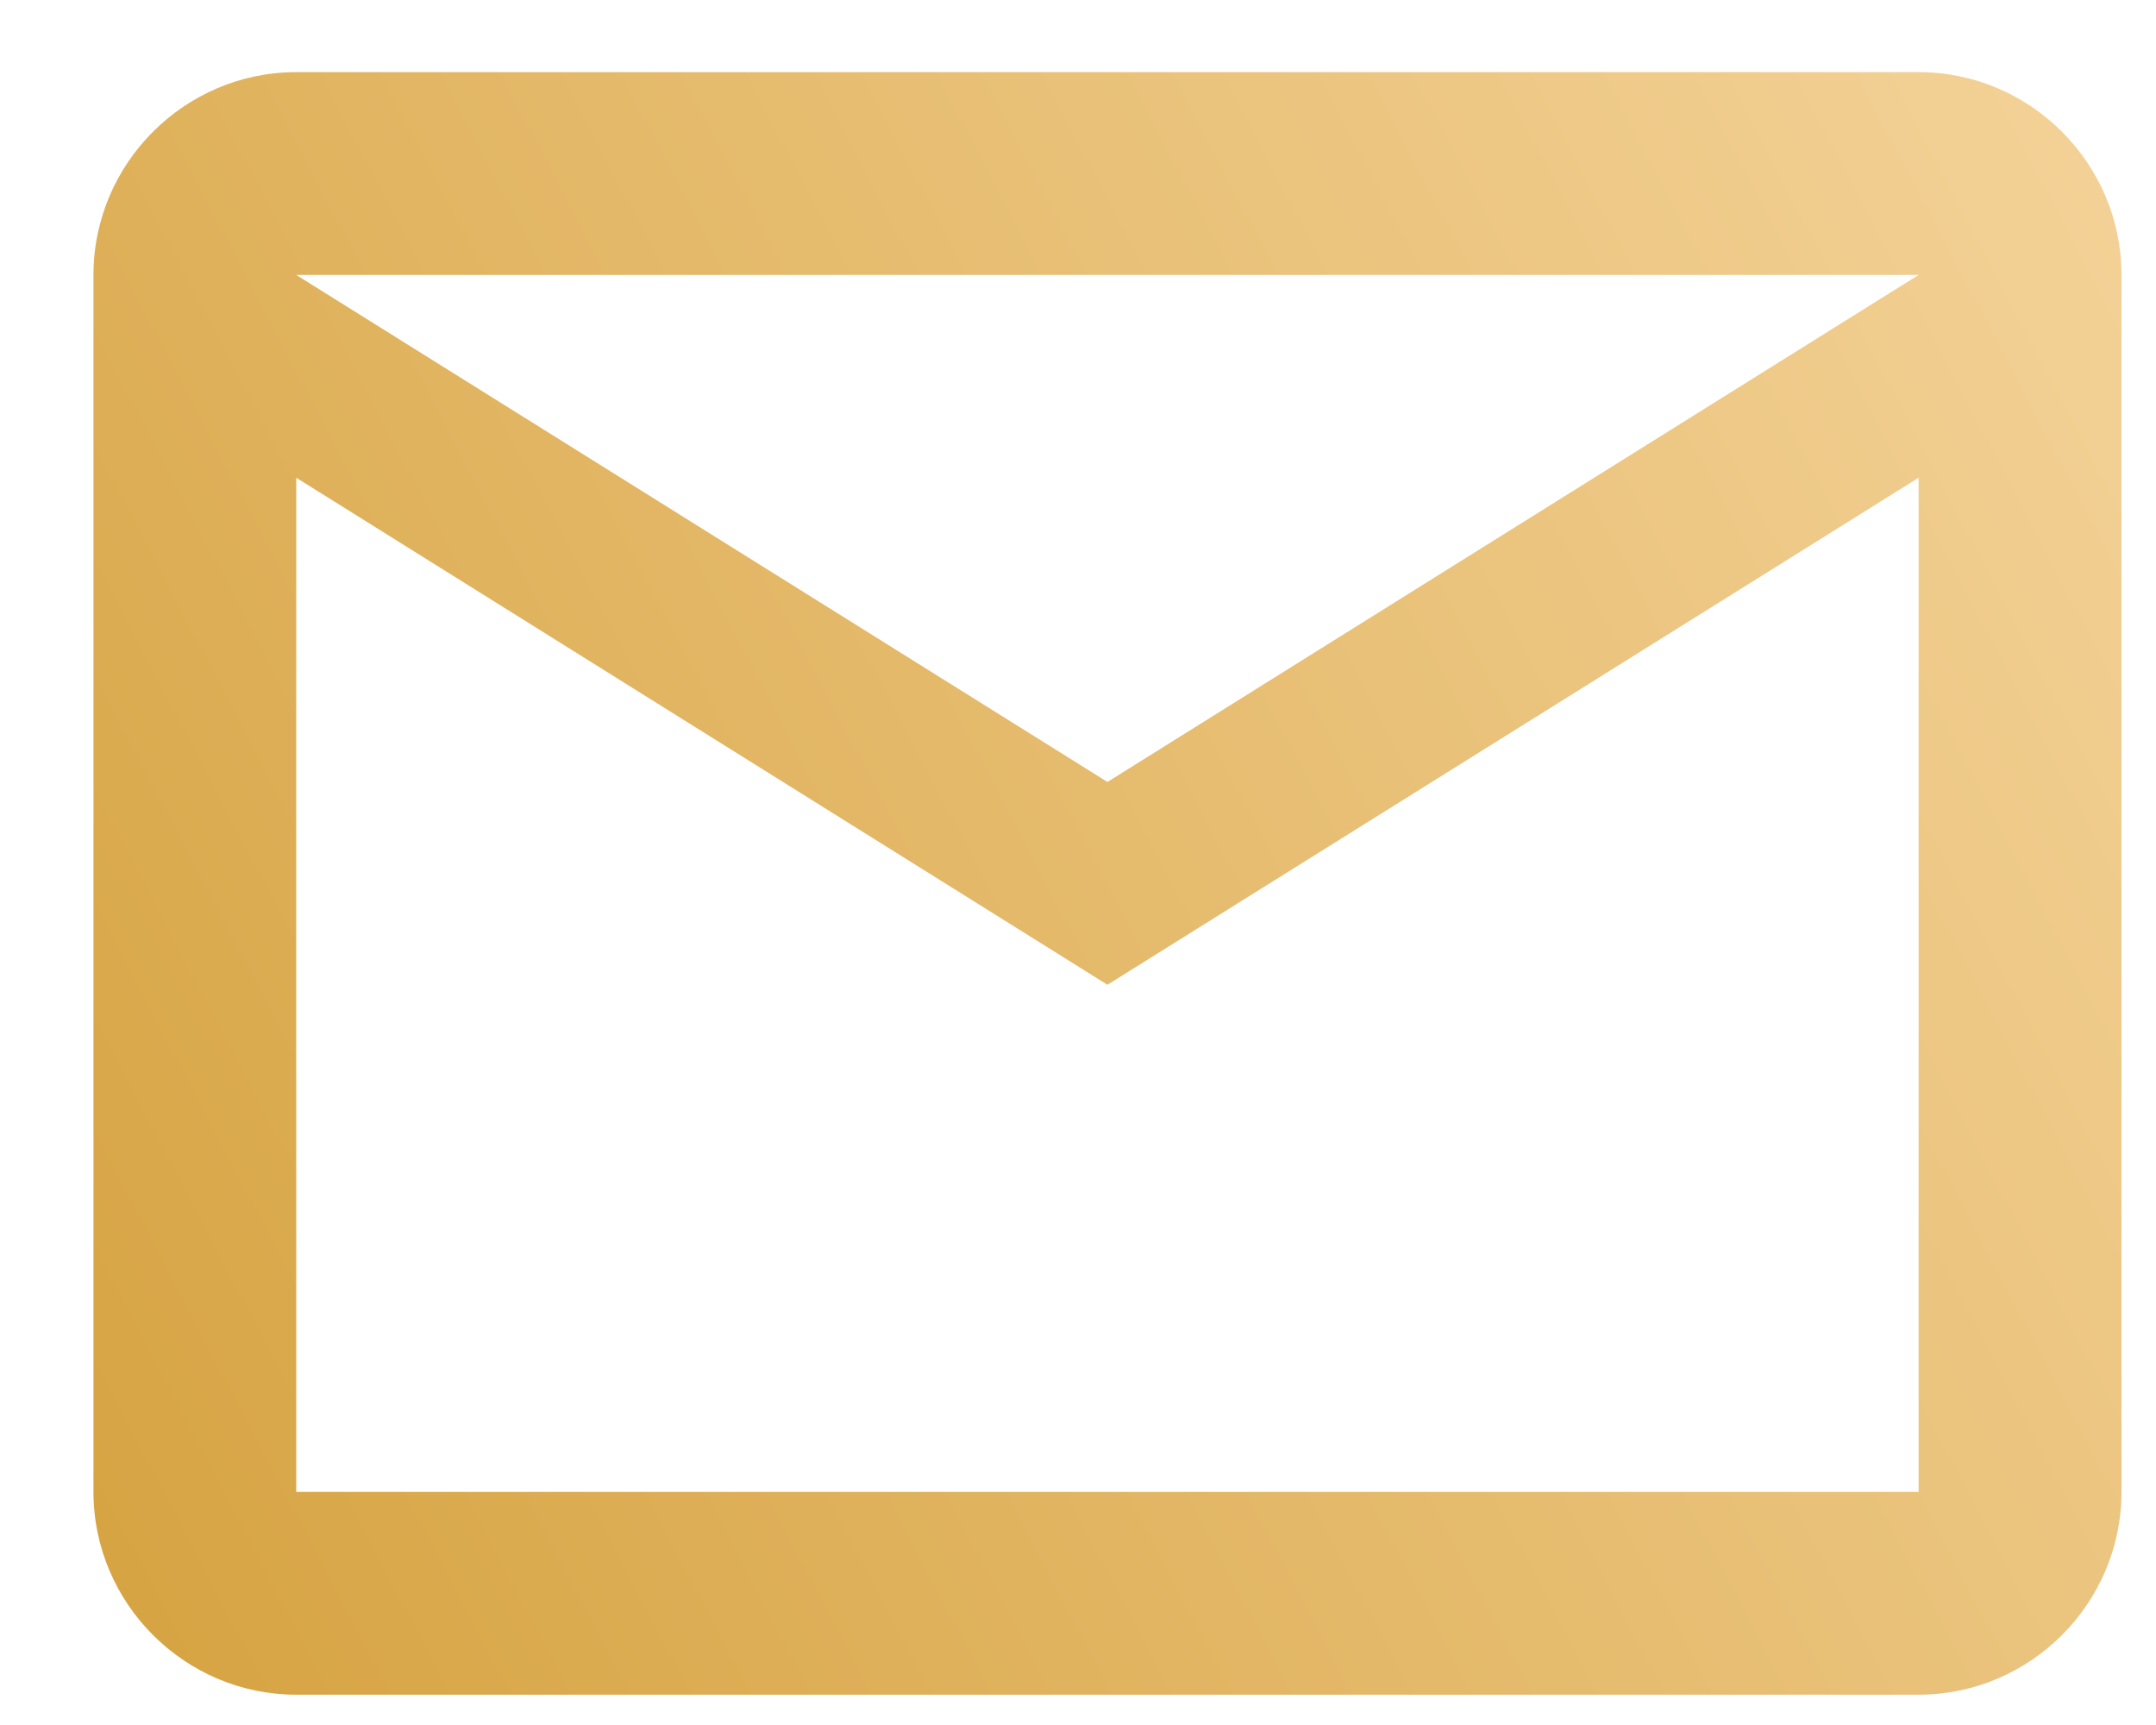 <?xml version="1.0" encoding="UTF-8"?> <svg xmlns="http://www.w3.org/2000/svg" width="20" height="16" viewBox="0 0 20 16" fill="none"> <path d="M19.68 2.55C19.68 1.515 18.833 0.669 17.798 0.669H2.748C1.714 0.669 0.867 1.515 0.867 2.55V13.838C0.867 14.872 1.714 15.719 2.748 15.719H17.798C18.833 15.719 19.68 14.872 19.68 13.838V2.55ZM17.798 2.55L10.273 7.253L2.748 2.55H17.798ZM17.798 13.838H2.748V4.431L10.273 9.134L17.798 4.431V13.838Z" fill="url(#paint0_linear_149_1139)"></path> <defs> <linearGradient id="paint0_linear_149_1139" x1="-8.069" y1="18.384" x2="28.616" y2="-0.899" gradientUnits="userSpaceOnUse"> <stop stop-color="#CA901E"></stop> <stop offset="1" stop-color="#FFE4B9"></stop> </linearGradient> </defs> </svg> 